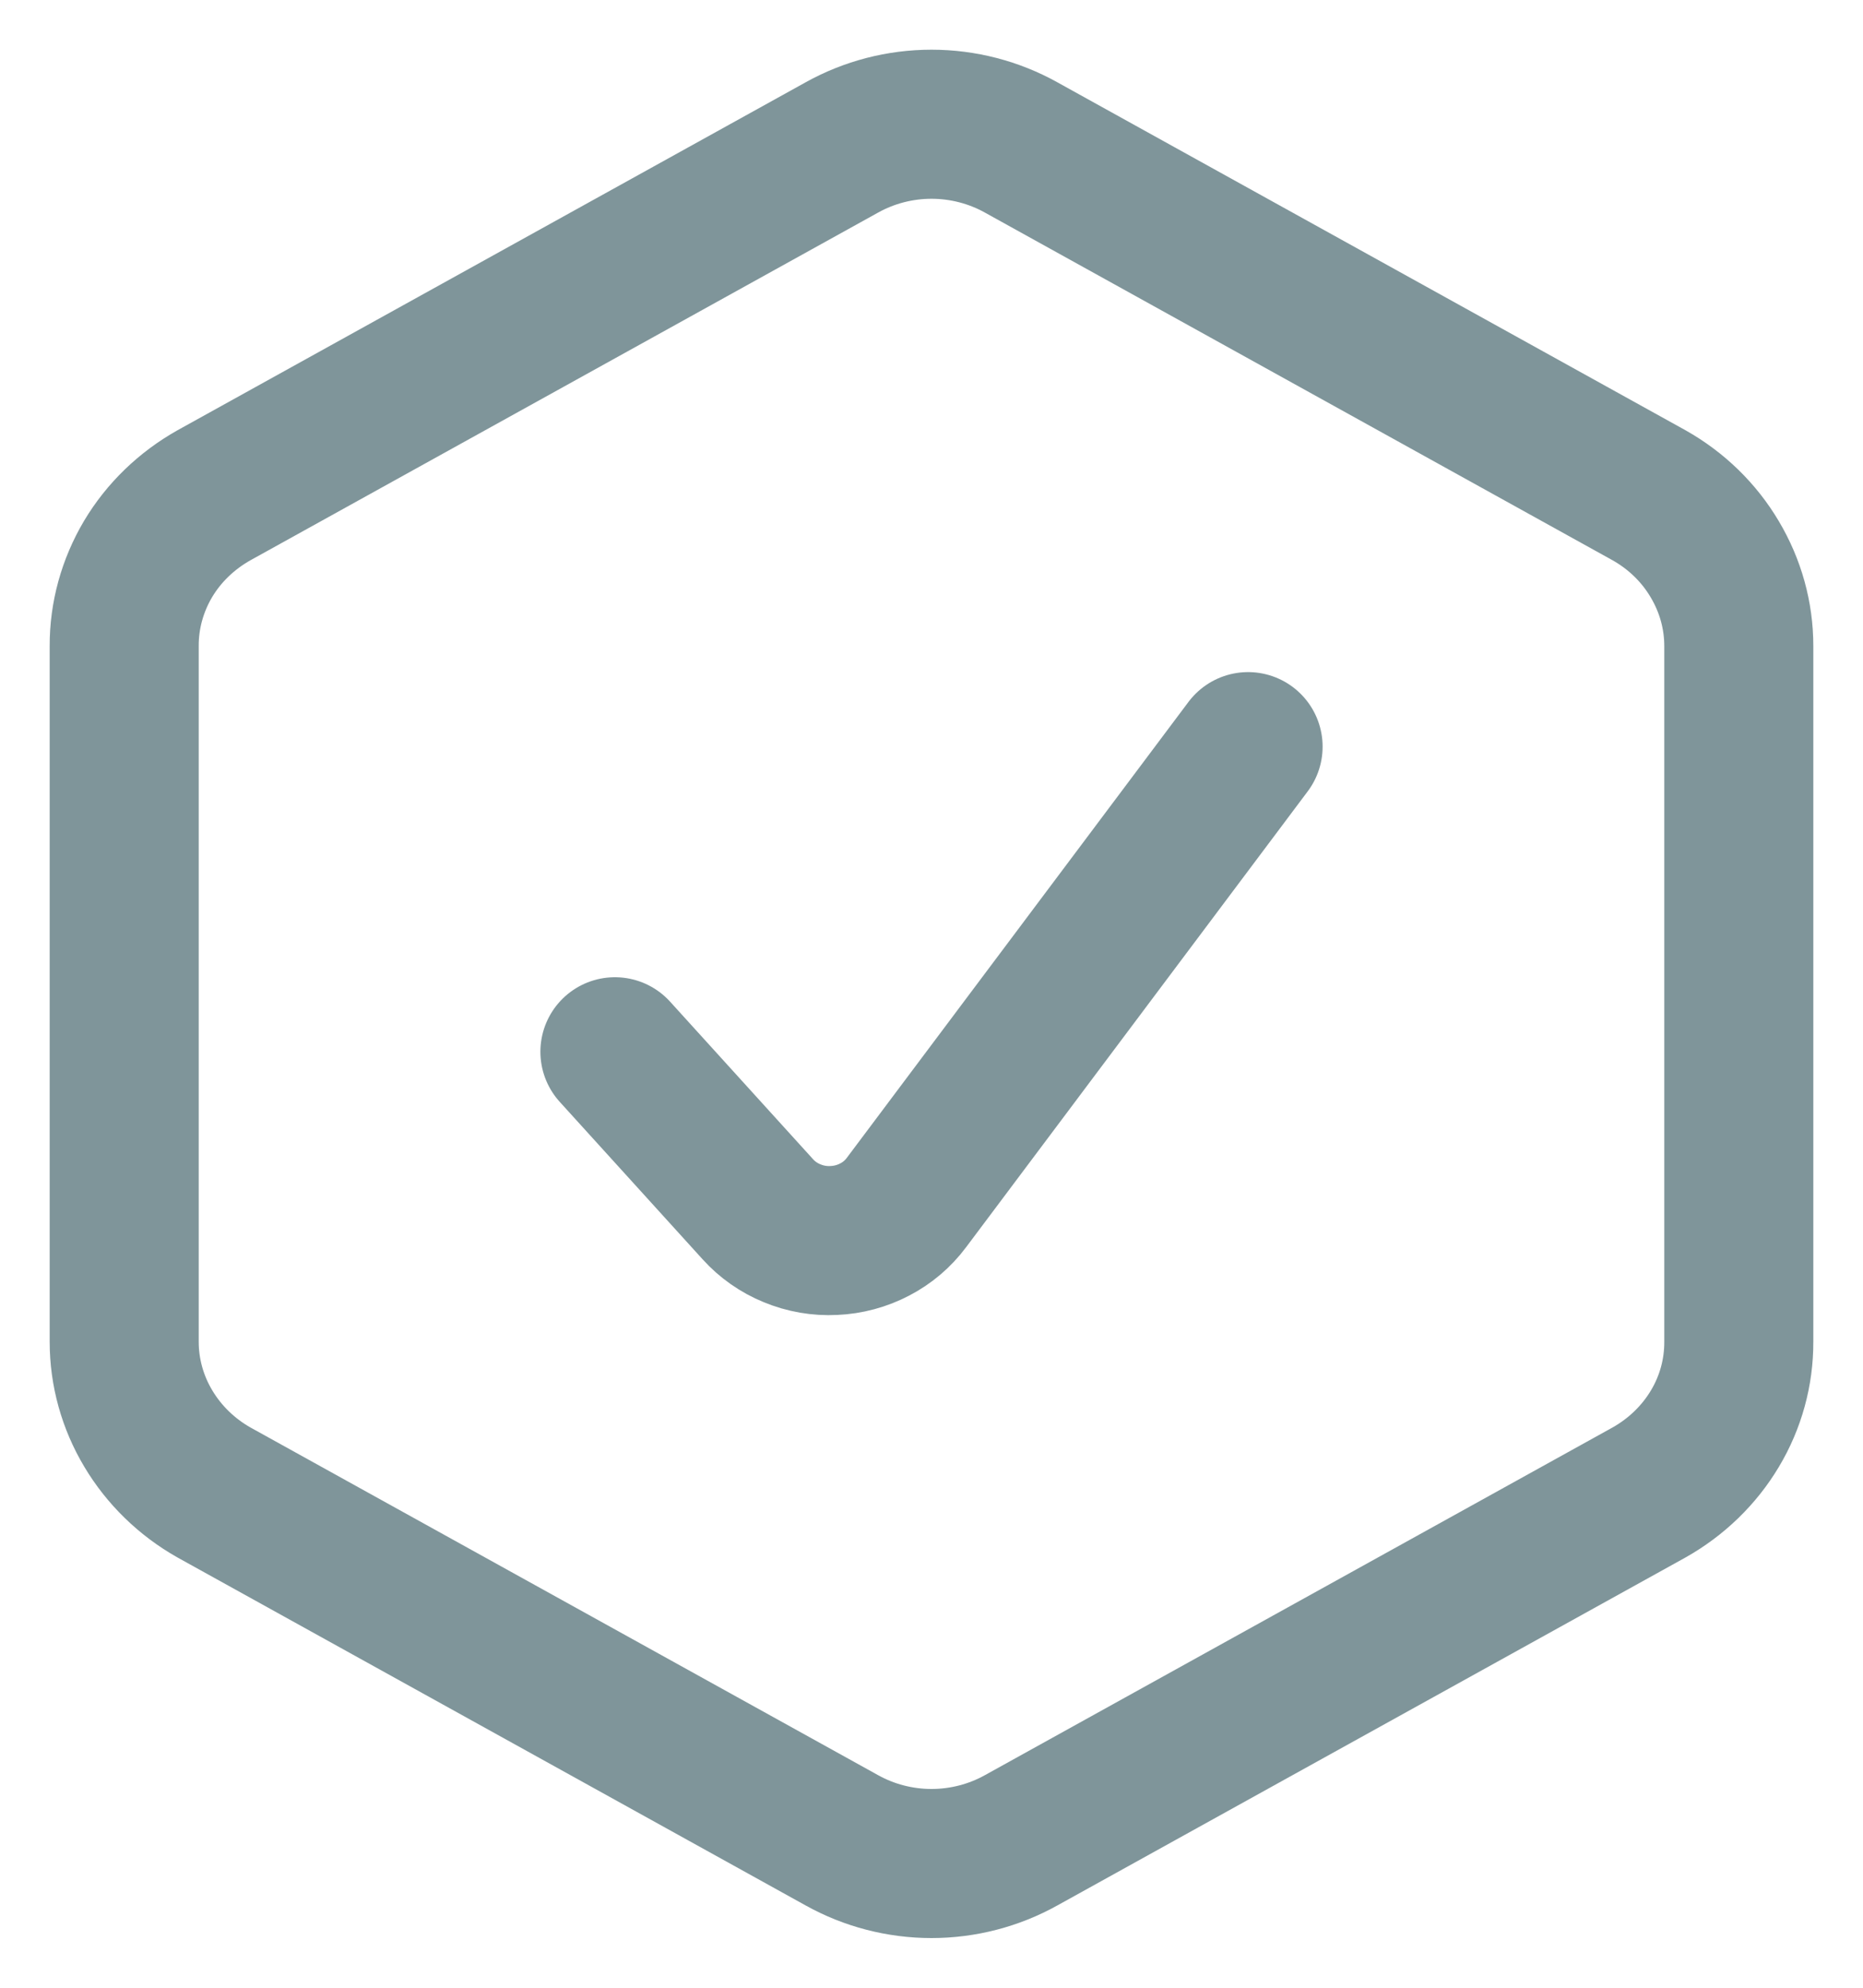 <svg width="15" height="16" viewBox="0 0 15 16" fill="none" xmlns="http://www.w3.org/2000/svg">
<path opacity="0.5" d="M4.951 8.466L6.102 9.734C6.178 9.818 6.272 9.884 6.378 9.927C6.484 9.971 6.599 9.991 6.714 9.985C6.829 9.98 6.941 9.95 7.042 9.897C7.143 9.845 7.231 9.77 7.298 9.68L10.049 6.01M14 10.8V5.2C14 4.954 13.933 4.714 13.806 4.501C13.68 4.288 13.498 4.111 13.278 3.987L8.222 1.187C8.003 1.065 7.754 1 7.5 1C7.246 1 6.997 1.065 6.778 1.187L1.722 3.987C1.502 4.111 1.319 4.287 1.192 4.5C1.066 4.713 0.999 4.954 1 5.2V10.801C1 11.046 1.067 11.287 1.194 11.499C1.321 11.712 1.503 11.889 1.722 12.013L6.778 14.813C6.997 14.935 7.246 15 7.5 15C7.754 15 8.003 14.935 8.222 14.813L13.278 12.013C13.498 11.889 13.681 11.712 13.808 11.499C13.935 11.287 14.001 11.045 14 10.8Z" stroke="#002C36" stroke-width="1.2" stroke-linecap="round" stroke-linejoin="round"/>
</svg>
